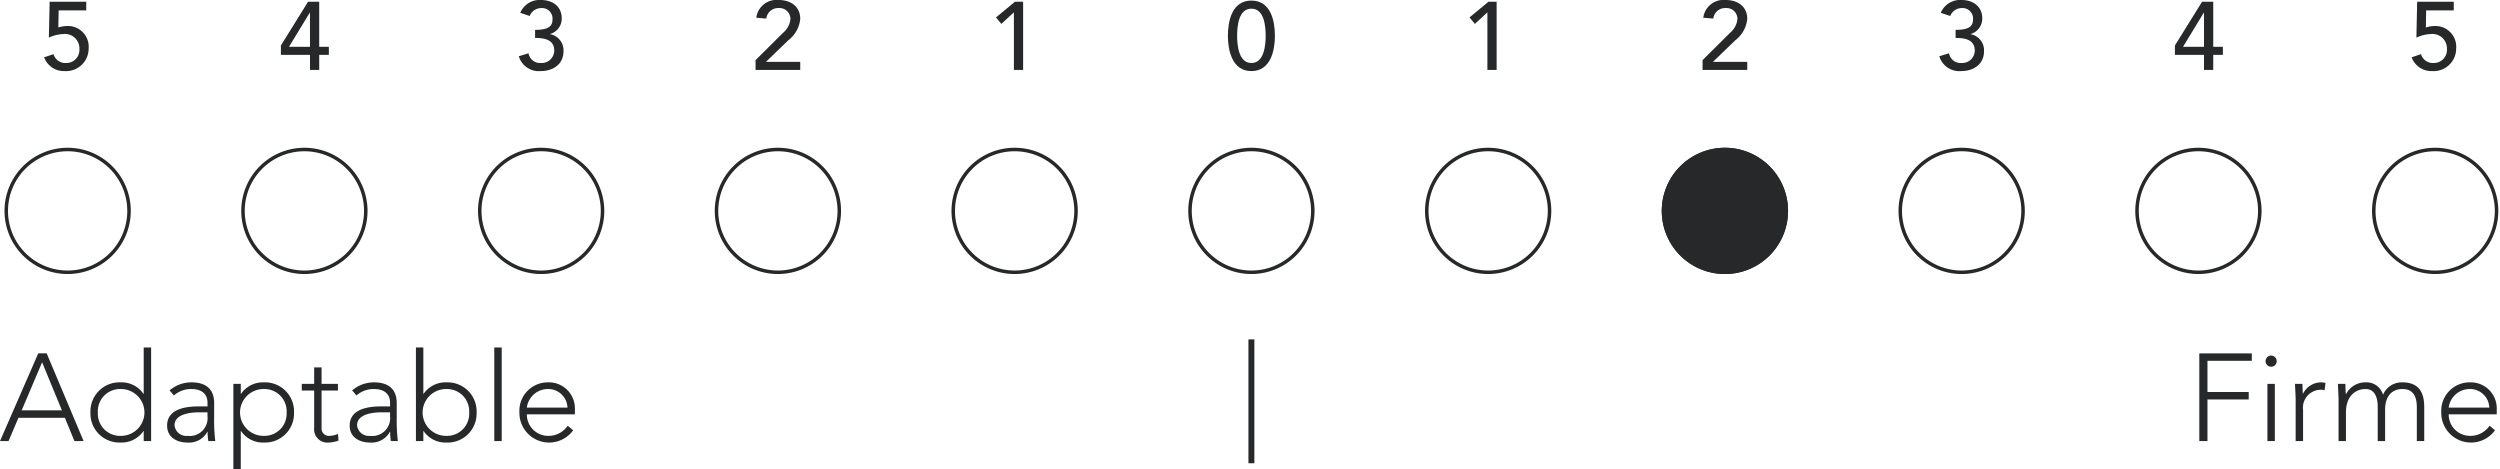 <svg xmlns="http://www.w3.org/2000/svg" xmlns:xlink="http://www.w3.org/1999/xlink" width="356.286" height="66.881" viewBox="0 0 356.286 66.881"><defs><clipPath id="clip-path"><path id="Trazado_1141" data-name="Trazado 1141" d="M0,32.78H356.286V-34.1H0Z" transform="translate(0 34.101)" fill="none"></path></clipPath></defs><g id="Grupo_1793" data-name="Grupo 1793" transform="translate(0 34.101)"><g id="Grupo_1764" data-name="Grupo 1764" transform="translate(0 -34.101)" clip-path="url(#clip-path)"><g id="Grupo_1763" data-name="Grupo 1763" transform="translate(0 49.514)"><path id="Trazado_1140" data-name="Trazado 1140" d="M0,6.54H1.218L2.63,3.221H9.247L10.607,6.54h1.306l-5.26-12.5h-1.2ZM8.824,2.164H3.089L6-4.687ZM20.48,6.54h1.057V-6.8H20.48V-.186h-.035a3.769,3.769,0,0,0-3.267-1.64,4.132,4.132,0,0,0-4.287,4.287,4.132,4.132,0,0,0,4.287,4.289,3.764,3.764,0,0,0,3.267-1.64h.035Zm.106-4.076A3.35,3.35,0,0,1,17.177,5.8a3.16,3.16,0,0,1-3.23-3.336,3.161,3.161,0,0,1,3.23-3.338,3.35,3.35,0,0,1,3.409,3.338m9.936-1.342c0-2.067-1.269-2.948-3.248-2.948A4.766,4.766,0,0,0,24.167-.68l.618.724a3.683,3.683,0,0,1,2.489-.918c1.306,0,2.3.565,2.3,1.979V1.6H28.332c-1.606,0-4.517.247-4.517,2.736,0,1.73,1.481,2.416,2.875,2.416a2.971,2.971,0,0,0,2.861-1.534h.035a7.882,7.882,0,0,0,.106,1.322h.987a25.007,25.007,0,0,1-.159-3.424ZM29.57,2.444v.547A2.542,2.542,0,0,1,26.726,5.8a1.681,1.681,0,0,1-1.853-1.518c0-1.4,1.765-1.838,3.53-1.838Zm3.687,8.12h1.057V5.112h.035a3.761,3.761,0,0,0,3.266,1.64A4.132,4.132,0,0,0,41.9,2.464a4.132,4.132,0,0,0-4.289-4.289A3.765,3.765,0,0,0,34.35-.186h-.035V-1.613H33.257Zm.951-8.1A3.35,3.35,0,0,1,37.615-.874a3.161,3.161,0,0,1,3.232,3.338A3.161,3.161,0,0,1,37.615,5.8a3.349,3.349,0,0,1-3.407-3.336M48.159-1.613h-2.33V-3.961H44.772v2.348H43.007v.951h1.765V4.653a1.9,1.9,0,0,0,2.1,2.1,4.667,4.667,0,0,0,1.377-.282l-.088-.951a3.145,3.145,0,0,1-1.2.282,1.044,1.044,0,0,1-1.13-1.147V-.662h2.33Zm8.379,2.736c0-2.067-1.269-2.948-3.246-2.948A4.762,4.762,0,0,0,50.185-.68L50.8.044a3.683,3.683,0,0,1,2.489-.918c1.306,0,2.3.565,2.3,1.979V1.6H54.351c-1.606,0-4.517.247-4.517,2.736,0,1.73,1.481,2.416,2.875,2.416a2.973,2.973,0,0,0,2.861-1.534h.035a7.888,7.888,0,0,0,.1,1.322H56.7a25.007,25.007,0,0,1-.159-3.424Zm-.949,1.322v.547A2.543,2.543,0,0,1,52.744,5.8a1.683,1.683,0,0,1-1.855-1.518c0-1.4,1.767-1.838,3.532-1.838Zm3.687,4.1h1.057V5.112h.035a3.761,3.761,0,0,0,3.266,1.64,4.133,4.133,0,0,0,4.289-4.287,4.134,4.134,0,0,0-4.289-4.289,3.765,3.765,0,0,0-3.266,1.64h-.035V-6.8H59.275Zm.951-4.076A3.35,3.35,0,0,1,63.633-.874a3.162,3.162,0,0,1,3.232,3.338A3.162,3.162,0,0,1,63.633,5.8a3.349,3.349,0,0,1-3.407-3.336M70.441,6.54H71.5V-6.8H70.441ZM80.91,4.353A3.279,3.279,0,0,1,78.172,5.8a3.045,3.045,0,0,1-3.089-3.073h6.849V1.987A3.706,3.706,0,0,0,78.1-1.825a4.048,4.048,0,0,0-4.076,4.27,4.233,4.233,0,0,0,7.659,2.561ZM75.083,1.776a3.026,3.026,0,0,1,2.965-2.65,2.745,2.745,0,0,1,2.826,2.65Z" transform="translate(0 6.803)" fill="#27282a"></path></g></g><path id="Trazado_1142" data-name="Trazado 1142" d="M90.717,8.21h.845V-9.438h-.845Z" transform="translate(87.203 23.708)" fill="#27282a"></path><g id="Grupo_1778" data-name="Grupo 1778" transform="translate(0 -34.101)" clip-path="url(#clip-path)"><g id="Grupo_1765" data-name="Grupo 1765" transform="translate(313.433 50.361)"><path id="Trazado_1143" data-name="Trazado 1143" d="M0,6.124H1.163V.193H7.041V-.864H1.163v-4.45H7.482V-6.371H0Zm9.706,0h1.057V-2.029H9.706ZM9.442-5.259a.791.791,0,0,0,.794.792.79.79,0,0,0,.792-.792.791.791,0,0,0-.792-.794.791.791,0,0,0-.794.794M13.731,6.124h1.057V1.676a2.554,2.554,0,0,1,2.665-2.86,1.305,1.305,0,0,1,.406.071l.124-1.039a2.486,2.486,0,0,0-.618-.088A2.9,2.9,0,0,0,14.77-.6c-.035-.157-.053-.828-.071-1.428H13.643c0,.424.088,1.695.088,2.295Zm6.115,0H20.9V2.047c0-2.242,1.255-3.336,2.826-3.336,1.147,0,1.7,1.006,1.7,2.507V6.124h1.055V1.535c0-1.165.514-2.824,2.473-2.824C30.629-1.289,31,0,31,1.323v4.8h1.055V1.27c0-1.783-.563-3.511-3.1-3.511A2.9,2.9,0,0,0,26.181-.477a2.428,2.428,0,0,0-2.454-1.763A3.054,3.054,0,0,0,20.937-.6h-.053c-.035-.157-.053-.828-.069-1.428H19.758c0,.424.088,1.695.088,2.295ZM41.367,3.937a3.276,3.276,0,0,1-2.736,1.447A3.045,3.045,0,0,1,35.54,2.312h6.849V1.572a3.705,3.705,0,0,0-3.828-3.813,4.048,4.048,0,0,0-4.077,4.27,4.233,4.233,0,0,0,7.659,2.561ZM35.54,1.36a3.027,3.027,0,0,1,2.967-2.65,2.744,2.744,0,0,1,2.824,2.65Z" transform="translate(0 6.371)" fill="#27282a"></path></g><g id="Grupo_1766" data-name="Grupo 1766" transform="translate(338.298 21.307)"><path id="Trazado_1144" data-name="Trazado 1144" d="M4.288,8.575A8.748,8.748,0,0,0,13.037-.172,8.749,8.749,0,0,0,4.288-8.921,8.749,8.749,0,0,0-4.461-.172,8.748,8.748,0,0,0,4.288,8.575Z" transform="translate(4.461 8.921)" fill="none" stroke="#27282a" stroke-width="0.5"></path></g><g id="Grupo_1767" data-name="Grupo 1767" transform="translate(304.557 21.307)"><path id="Trazado_1145" data-name="Trazado 1145" d="M4.288,8.575A8.748,8.748,0,0,0,13.037-.172,8.749,8.749,0,0,0,4.288-8.921,8.749,8.749,0,0,0-4.461-.172,8.748,8.748,0,0,0,4.288,8.575Z" transform="translate(4.461 8.921)" fill="none" stroke="#27282a" stroke-width="0.5"></path></g><g id="Grupo_1768" data-name="Grupo 1768" transform="translate(270.816 21.307)"><path id="Trazado_1146" data-name="Trazado 1146" d="M4.288,8.575A8.748,8.748,0,0,0,13.037-.172,8.749,8.749,0,0,0,4.288-8.921,8.749,8.749,0,0,0-4.461-.172,8.748,8.748,0,0,0,4.288,8.575Z" transform="translate(4.461 8.921)" fill="none" stroke="#27282a" stroke-width="0.5"></path></g><g id="Grupo_1769" data-name="Grupo 1769" transform="translate(237.075 21.307)"><path id="Trazado_1147" data-name="Trazado 1147" d="M4.288,8.575A8.748,8.748,0,0,0,13.037-.172,8.749,8.749,0,0,0,4.288-8.921,8.749,8.749,0,0,0-4.461-.172,8.748,8.748,0,0,0,4.288,8.575Z" transform="translate(4.461 8.921)" fill="none" stroke="#27282a" stroke-width="0.5"></path></g><g id="Grupo_1770" data-name="Grupo 1770" transform="translate(203.335 21.307)"><path id="Trazado_1148" data-name="Trazado 1148" d="M4.288,8.575A8.748,8.748,0,0,0,13.037-.172,8.749,8.749,0,0,0,4.288-8.921,8.749,8.749,0,0,0-4.461-.172,8.748,8.748,0,0,0,4.288,8.575Z" transform="translate(4.461 8.921)" fill="none" stroke="#27282a" stroke-width="0.5"></path></g><g id="Grupo_1771" data-name="Grupo 1771" transform="translate(169.594 21.307)"><path id="Trazado_1149" data-name="Trazado 1149" d="M4.288,8.575A8.748,8.748,0,0,0,13.037-.172,8.749,8.749,0,0,0,4.288-8.921,8.749,8.749,0,0,0-4.461-.172,8.748,8.748,0,0,0,4.288,8.575Z" transform="translate(4.461 8.921)" fill="none" stroke="#27282a" stroke-width="0.5"></path></g><g id="Grupo_1772" data-name="Grupo 1772" transform="translate(135.853 21.307)"><path id="Trazado_1150" data-name="Trazado 1150" d="M4.288,8.575A8.748,8.748,0,0,0,13.037-.172,8.749,8.749,0,0,0,4.288-8.921,8.749,8.749,0,0,0-4.461-.172,8.748,8.748,0,0,0,4.288,8.575Z" transform="translate(4.461 8.921)" fill="none" stroke="#27282a" stroke-width="0.5"></path></g><g id="Grupo_1773" data-name="Grupo 1773" transform="translate(102.113 21.307)"><path id="Trazado_1151" data-name="Trazado 1151" d="M4.288,8.575A8.748,8.748,0,0,0,13.037-.172,8.749,8.749,0,0,0,4.288-8.921,8.749,8.749,0,0,0-4.461-.172,8.748,8.748,0,0,0,4.288,8.575Z" transform="translate(4.461 8.921)" fill="none" stroke="#27282a" stroke-width="0.5"></path></g><g id="Grupo_1774" data-name="Grupo 1774" transform="translate(68.372 21.307)"><path id="Trazado_1152" data-name="Trazado 1152" d="M4.288,8.575A8.748,8.748,0,0,0,13.037-.172,8.749,8.749,0,0,0,4.288-8.921,8.749,8.749,0,0,0-4.461-.172,8.748,8.748,0,0,0,4.288,8.575Z" transform="translate(4.461 8.921)" fill="none" stroke="#27282a" stroke-width="0.5"></path></g><g id="Grupo_1775" data-name="Grupo 1775" transform="translate(0.891 21.307)"><path id="Trazado_1153" data-name="Trazado 1153" d="M4.288,8.575A8.748,8.748,0,0,0,13.037-.172,8.749,8.749,0,0,0,4.288-8.921,8.749,8.749,0,0,0-4.461-.172,8.748,8.748,0,0,0,4.288,8.575Z" transform="translate(4.461 8.921)" fill="none" stroke="#27282a" stroke-width="0.5"></path></g><g id="Grupo_1776" data-name="Grupo 1776" transform="translate(6.292 0.247)"><path id="Trazado_1154" data-name="Trazado 1154" d="M2.94,0H-2.275l-.11,5.119A5.149,5.149,0,0,1-.379,4.611a2.062,2.062,0,0,1,2.346,2.13A1.865,1.865,0,0,1,.074,8.732a1.755,1.755,0,0,1-1.8-1.263l-1.334.453A2.989,2.989,0,0,0-.132,9.883,3.213,3.213,0,0,0,3.283,6.672,2.955,2.955,0,0,0,.266,3.46a4.523,4.523,0,0,0-1.3.206l.041-2.432H2.94Z" transform="translate(3.058)" fill="#27282a"></path></g><g id="Grupo_1777" data-name="Grupo 1777" transform="translate(343.698 0.247)"><path id="Trazado_1155" data-name="Trazado 1155" d="M2.94,0H-2.275l-.11,5.119A5.149,5.149,0,0,1-.379,4.611a2.062,2.062,0,0,1,2.346,2.13A1.865,1.865,0,0,1,.074,8.732a1.755,1.755,0,0,1-1.8-1.263l-1.334.453A2.989,2.989,0,0,0-.132,9.883,3.213,3.213,0,0,0,3.283,6.672,2.955,2.955,0,0,0,.266,3.46a4.523,4.523,0,0,0-1.3.206l.041-2.432H2.94Z" transform="translate(3.058)" fill="#27282a"></path></g></g><g id="Grupo_1779" data-name="Grupo 1779" transform="translate(40.031 -33.854)"><path id="Trazado_1157" data-name="Trazado 1157" d="M2.032,4.763H3.348V2.621H4.721V1.47H3.348V-4.955H1.758L-2.114,1.278V2.621H2.032Zm0-3.293H-.961L2-3.392h.027Z" transform="translate(2.114 4.955)" fill="#27282a"></path></g><g id="Grupo_1780" data-name="Grupo 1780" transform="translate(309.957 -33.854)"><path id="Trazado_1158" data-name="Trazado 1158" d="M2.032,4.763H3.348V2.621H4.721V1.47H3.348V-4.955H1.758L-2.114,1.278V2.621H2.032Zm0-3.293H-.961L2-3.392h.027Z" transform="translate(2.114 4.955)" fill="#27282a"></path></g><g id="Grupo_1785" data-name="Grupo 1785" transform="translate(0 -34.101)" clip-path="url(#clip-path)"><g id="Grupo_1781" data-name="Grupo 1781" transform="translate(73.937 0)"><path id="Trazado_1159" data-name="Trazado 1159" d="M0,3.93A2.976,2.976,0,0,0,3.13,6.042c1.716,0,3.238-.945,3.238-2.812A2.332,2.332,0,0,0,4.462.786V.758a2.288,2.288,0,0,0,1.659-2.2c0-1.8-1.385-2.65-2.977-2.65A3,3,0,0,0,.206-2.262l1.345.453a1.779,1.779,0,0,1,1.62-1.128A1.5,1.5,0,0,1,4.805-1.356C4.805-.395,4.325.168,2.32.168V1.319c1.236,0,2.732.192,2.732,1.814A1.79,1.79,0,0,1,3.171,4.891,1.669,1.669,0,0,1,1.387,3.5Z" transform="translate(0 4.088)" fill="#27282a"></path></g><g id="Grupo_1782" data-name="Grupo 1782" transform="translate(276.381 0)"><path id="Trazado_1160" data-name="Trazado 1160" d="M0,3.93A2.976,2.976,0,0,0,3.13,6.042c1.716,0,3.238-.945,3.238-2.812A2.332,2.332,0,0,0,4.462.786V.758a2.288,2.288,0,0,0,1.659-2.2c0-1.8-1.385-2.65-2.977-2.65A3,3,0,0,0,.206-2.262l1.345.453a1.779,1.779,0,0,1,1.62-1.128A1.5,1.5,0,0,1,4.805-1.356C4.805-.395,4.325.168,2.32.168V1.319c1.236,0,2.732.192,2.732,1.814A1.79,1.79,0,0,1,3.171,4.891,1.669,1.669,0,0,1,1.387,3.5Z" transform="translate(0 4.088)" fill="#27282a"></path></g><g id="Grupo_1783" data-name="Grupo 1783" transform="translate(107.678 0)"><path id="Trazado_1161" data-name="Trazado 1161" d="M0,4.884H6.368V3.733H1.483L4.682.644A4.333,4.333,0,0,0,6.368-2.392c0-1.785-1.385-2.689-3.06-2.689A2.92,2.92,0,0,0,.1-2.557l1.428.124a1.71,1.71,0,0,1,1.771-1.5A1.556,1.556,0,0,1,4.97-2.378,2.944,2.944,0,0,1,3.9-.388L0,3.486Z" transform="translate(0 5.081)" fill="#27282a"></path></g><g id="Grupo_1784" data-name="Grupo 1784" transform="translate(242.64 0)"><path id="Trazado_1162" data-name="Trazado 1162" d="M0,4.884H6.368V3.733H1.483L4.682.644A4.333,4.333,0,0,0,6.368-2.392c0-1.785-1.385-2.689-3.06-2.689A2.92,2.92,0,0,0,.1-2.557l1.428.124a1.71,1.71,0,0,1,1.771-1.5A1.556,1.556,0,0,1,4.97-2.378,2.944,2.944,0,0,1,3.9-.388L0,3.486Z" transform="translate(0 5.081)" fill="#27282a"></path></g></g><g id="Grupo_1786" data-name="Grupo 1786" transform="translate(141.94 -33.854)"><path id="Trazado_1164" data-name="Trazado 1164" d="M1.252,4.763H2.568V-4.955H1.4L-1.3-2.717l.769.92L1.252-3.445Z" transform="translate(1.302 4.955)" fill="#27282a"></path></g><g id="Grupo_1787" data-name="Grupo 1787" transform="translate(209.421 -33.854)"><path id="Trazado_1165" data-name="Trazado 1165" d="M1.252,4.763H2.568V-4.955H1.4L-1.3-2.717l.769.92L1.252-3.445Z" transform="translate(1.302 4.955)" fill="#27282a"></path></g><g id="Grupo_1792" data-name="Grupo 1792" transform="translate(0 -34.101)" clip-path="url(#clip-path)"><g id="Grupo_1788" data-name="Grupo 1788" transform="translate(174.994 0.082)"><path id="Trazado_1166" data-name="Trazado 1166" d="M0,2.463C0,4.508.59,7.488,3.35,7.488S6.7,4.508,6.7,2.463C6.7.335,6.109-2.562,3.35-2.562S0,.335,0,2.463m1.316,0c0-1.345.192-3.872,2.034-3.872S5.382,1.117,5.382,2.463c0,1.263-.192,3.872-2.032,3.872S1.316,3.726,1.316,2.463" transform="translate(0 2.562)" fill="#27282a"></path></g><g id="Grupo_1789" data-name="Grupo 1789" transform="translate(34.631 21.307)"><path id="Trazado_1167" data-name="Trazado 1167" d="M4.288,8.575A8.748,8.748,0,0,0,13.037-.172,8.749,8.749,0,0,0,4.288-8.921,8.749,8.749,0,0,0-4.461-.172,8.748,8.748,0,0,0,4.288,8.575Z" transform="translate(4.461 8.921)" fill="none" stroke="#27282a" stroke-width="0.5"></path></g><g id="Grupo_1790" data-name="Grupo 1790" transform="translate(237.075 21.307)"><path id="Trazado_1168" data-name="Trazado 1168" d="M4.288,8.575A8.748,8.748,0,0,0,13.037-.172,8.749,8.749,0,0,0,4.288-8.921,8.749,8.749,0,0,0-4.461-.172,8.748,8.748,0,0,0,4.288,8.575" transform="translate(4.461 8.921)" fill="#27282a"></path></g><g id="Grupo_1791" data-name="Grupo 1791" transform="translate(237.075 21.307)"><path id="Trazado_1169" data-name="Trazado 1169" d="M4.288,8.575A8.748,8.748,0,0,0,13.037-.172,8.749,8.749,0,0,0,4.288-8.921,8.749,8.749,0,0,0-4.461-.172,8.748,8.748,0,0,0,4.288,8.575Z" transform="translate(4.461 8.921)" fill="none" stroke="#27282a" stroke-width="0.5"></path></g></g></g></svg>